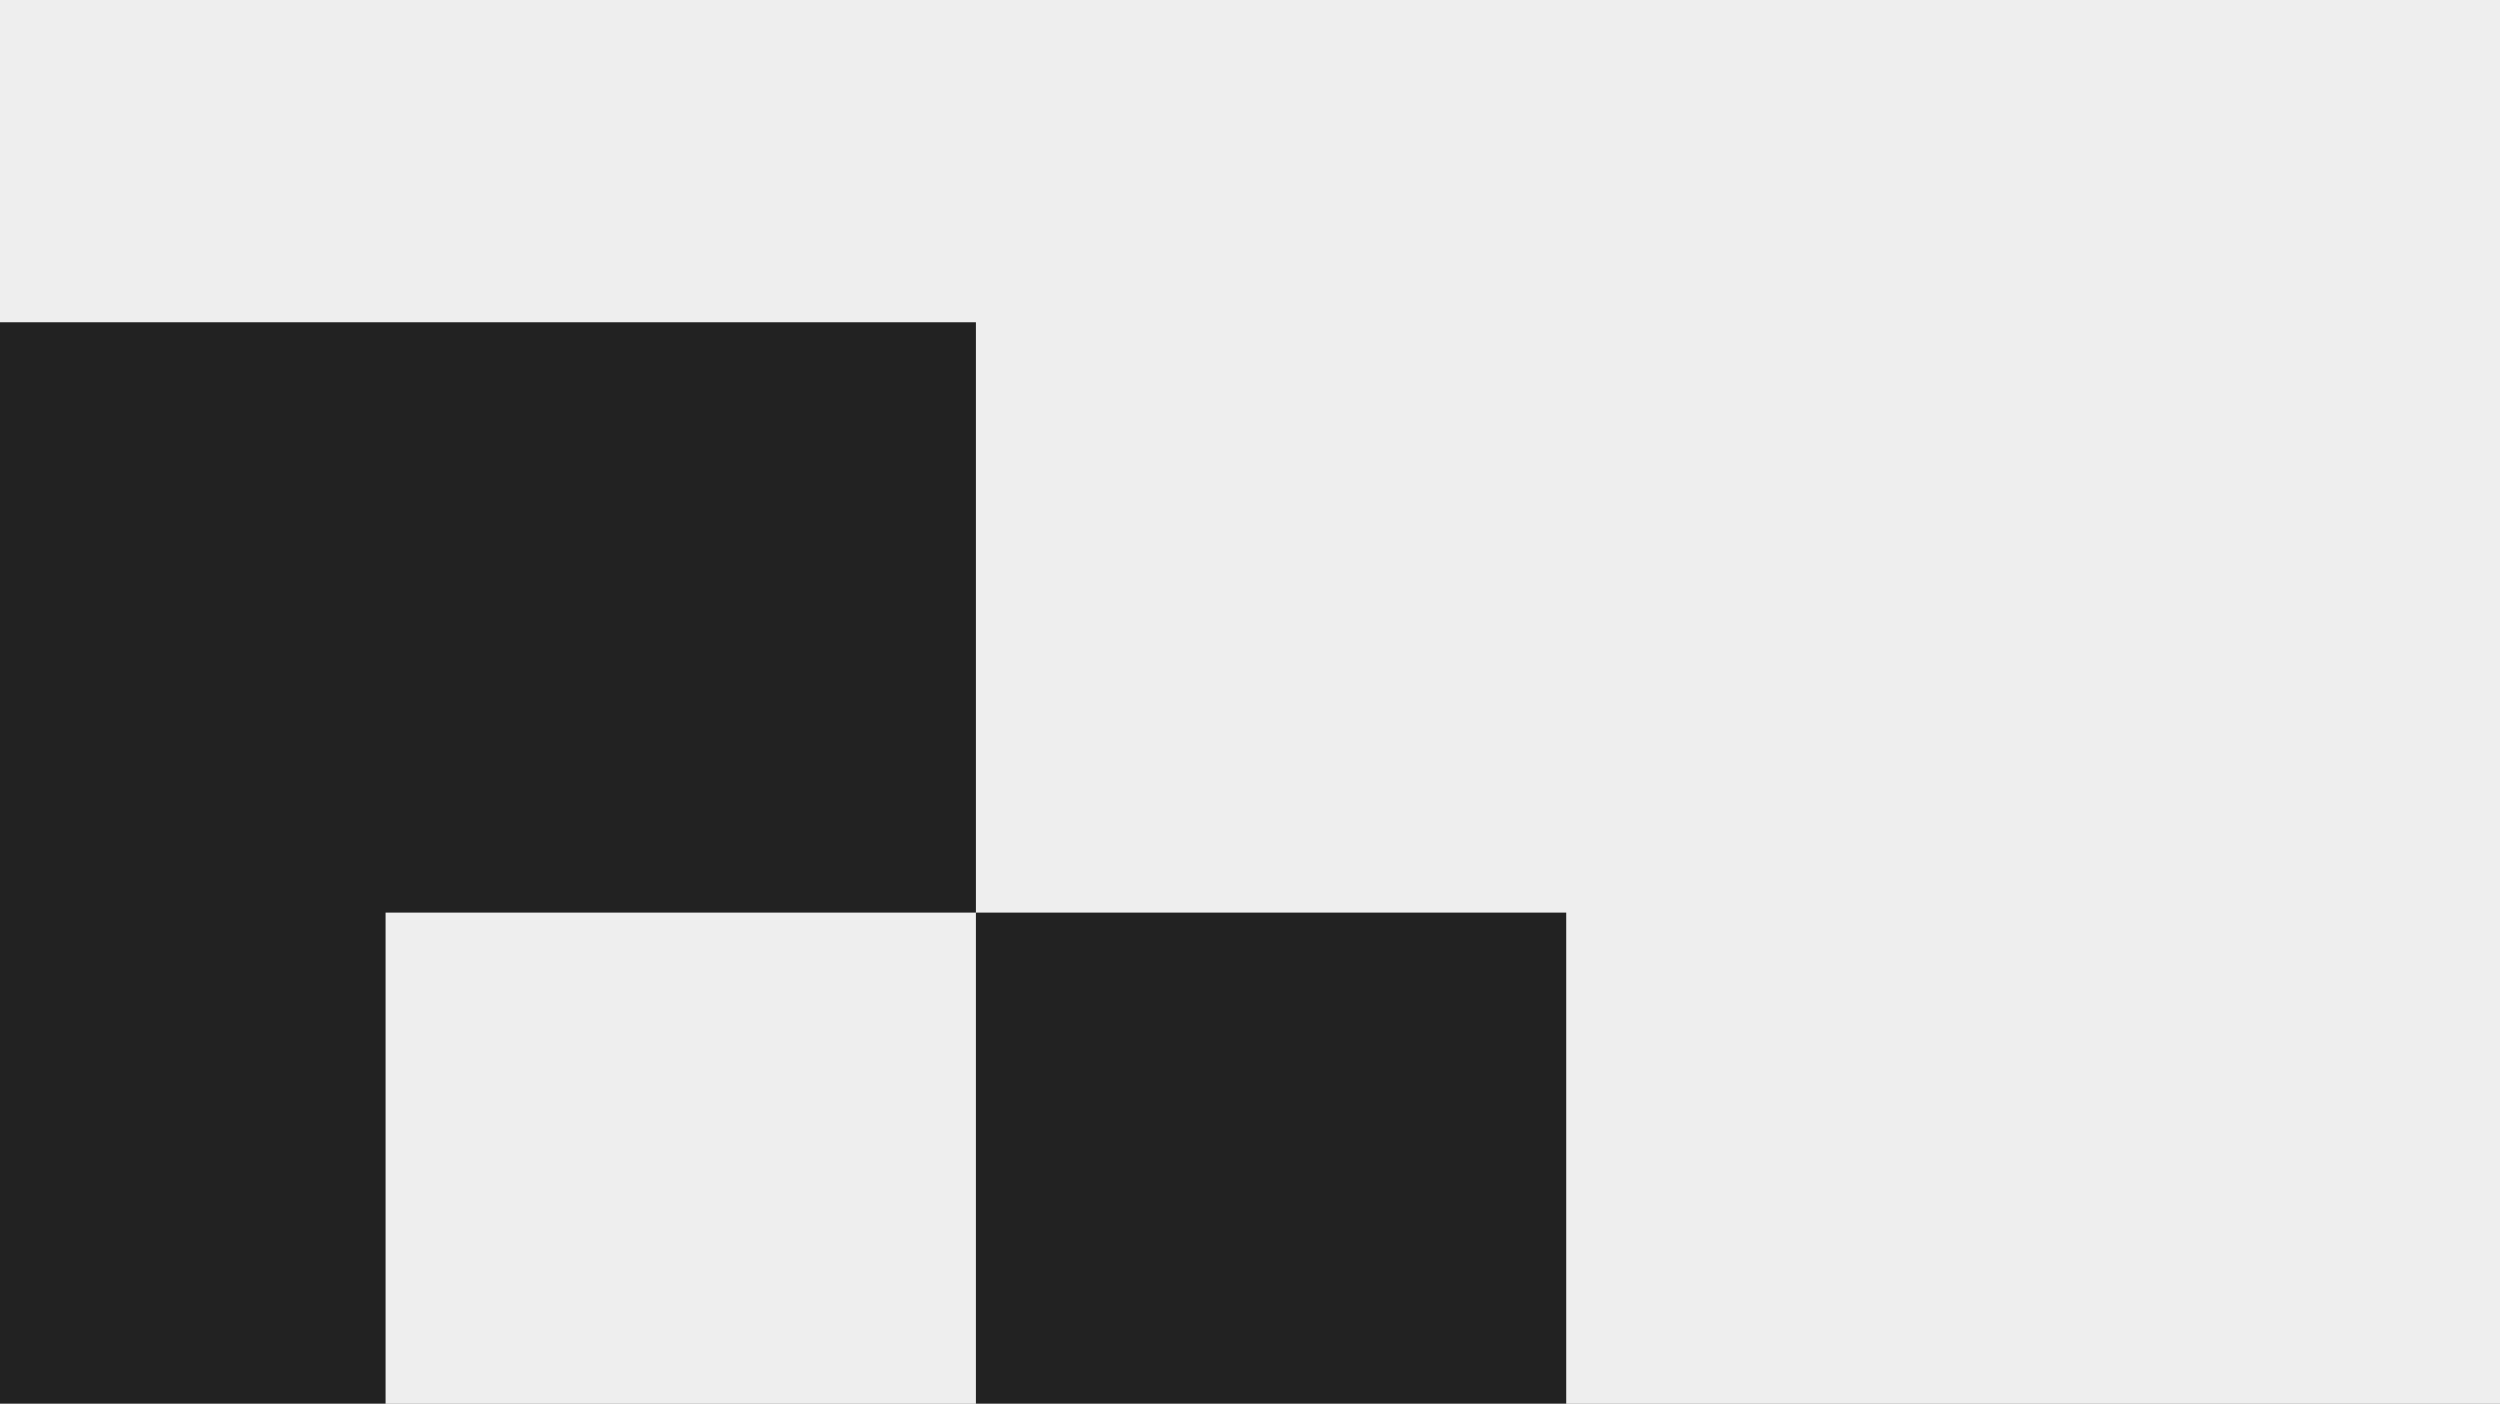 <svg width="830" height="466" fill="none" xmlns="http://www.w3.org/2000/svg"><rect width="100%" height="100%" fill="#808080" stroke="none"/><g clip-path="url(#a)"><path fill="#EEE" d="M0 0h830v466H0z"/><path fill-rule="evenodd" clip-rule="evenodd" d="M519.984 1002V302.986H324.002V107h-699.015v195.986h-195.989V1002h391.972V806.014h307.042V1002h391.972ZM128.012 302.986v503.028h195.989l.001-503.028h-195.99Zm-307.042 0v503.028h-195.983V302.986h195.983Z" fill="#222"/></g><defs><clipPath id="a"><path fill="#fff" d="M0 0h830v466H0z"/></clipPath></defs></svg>